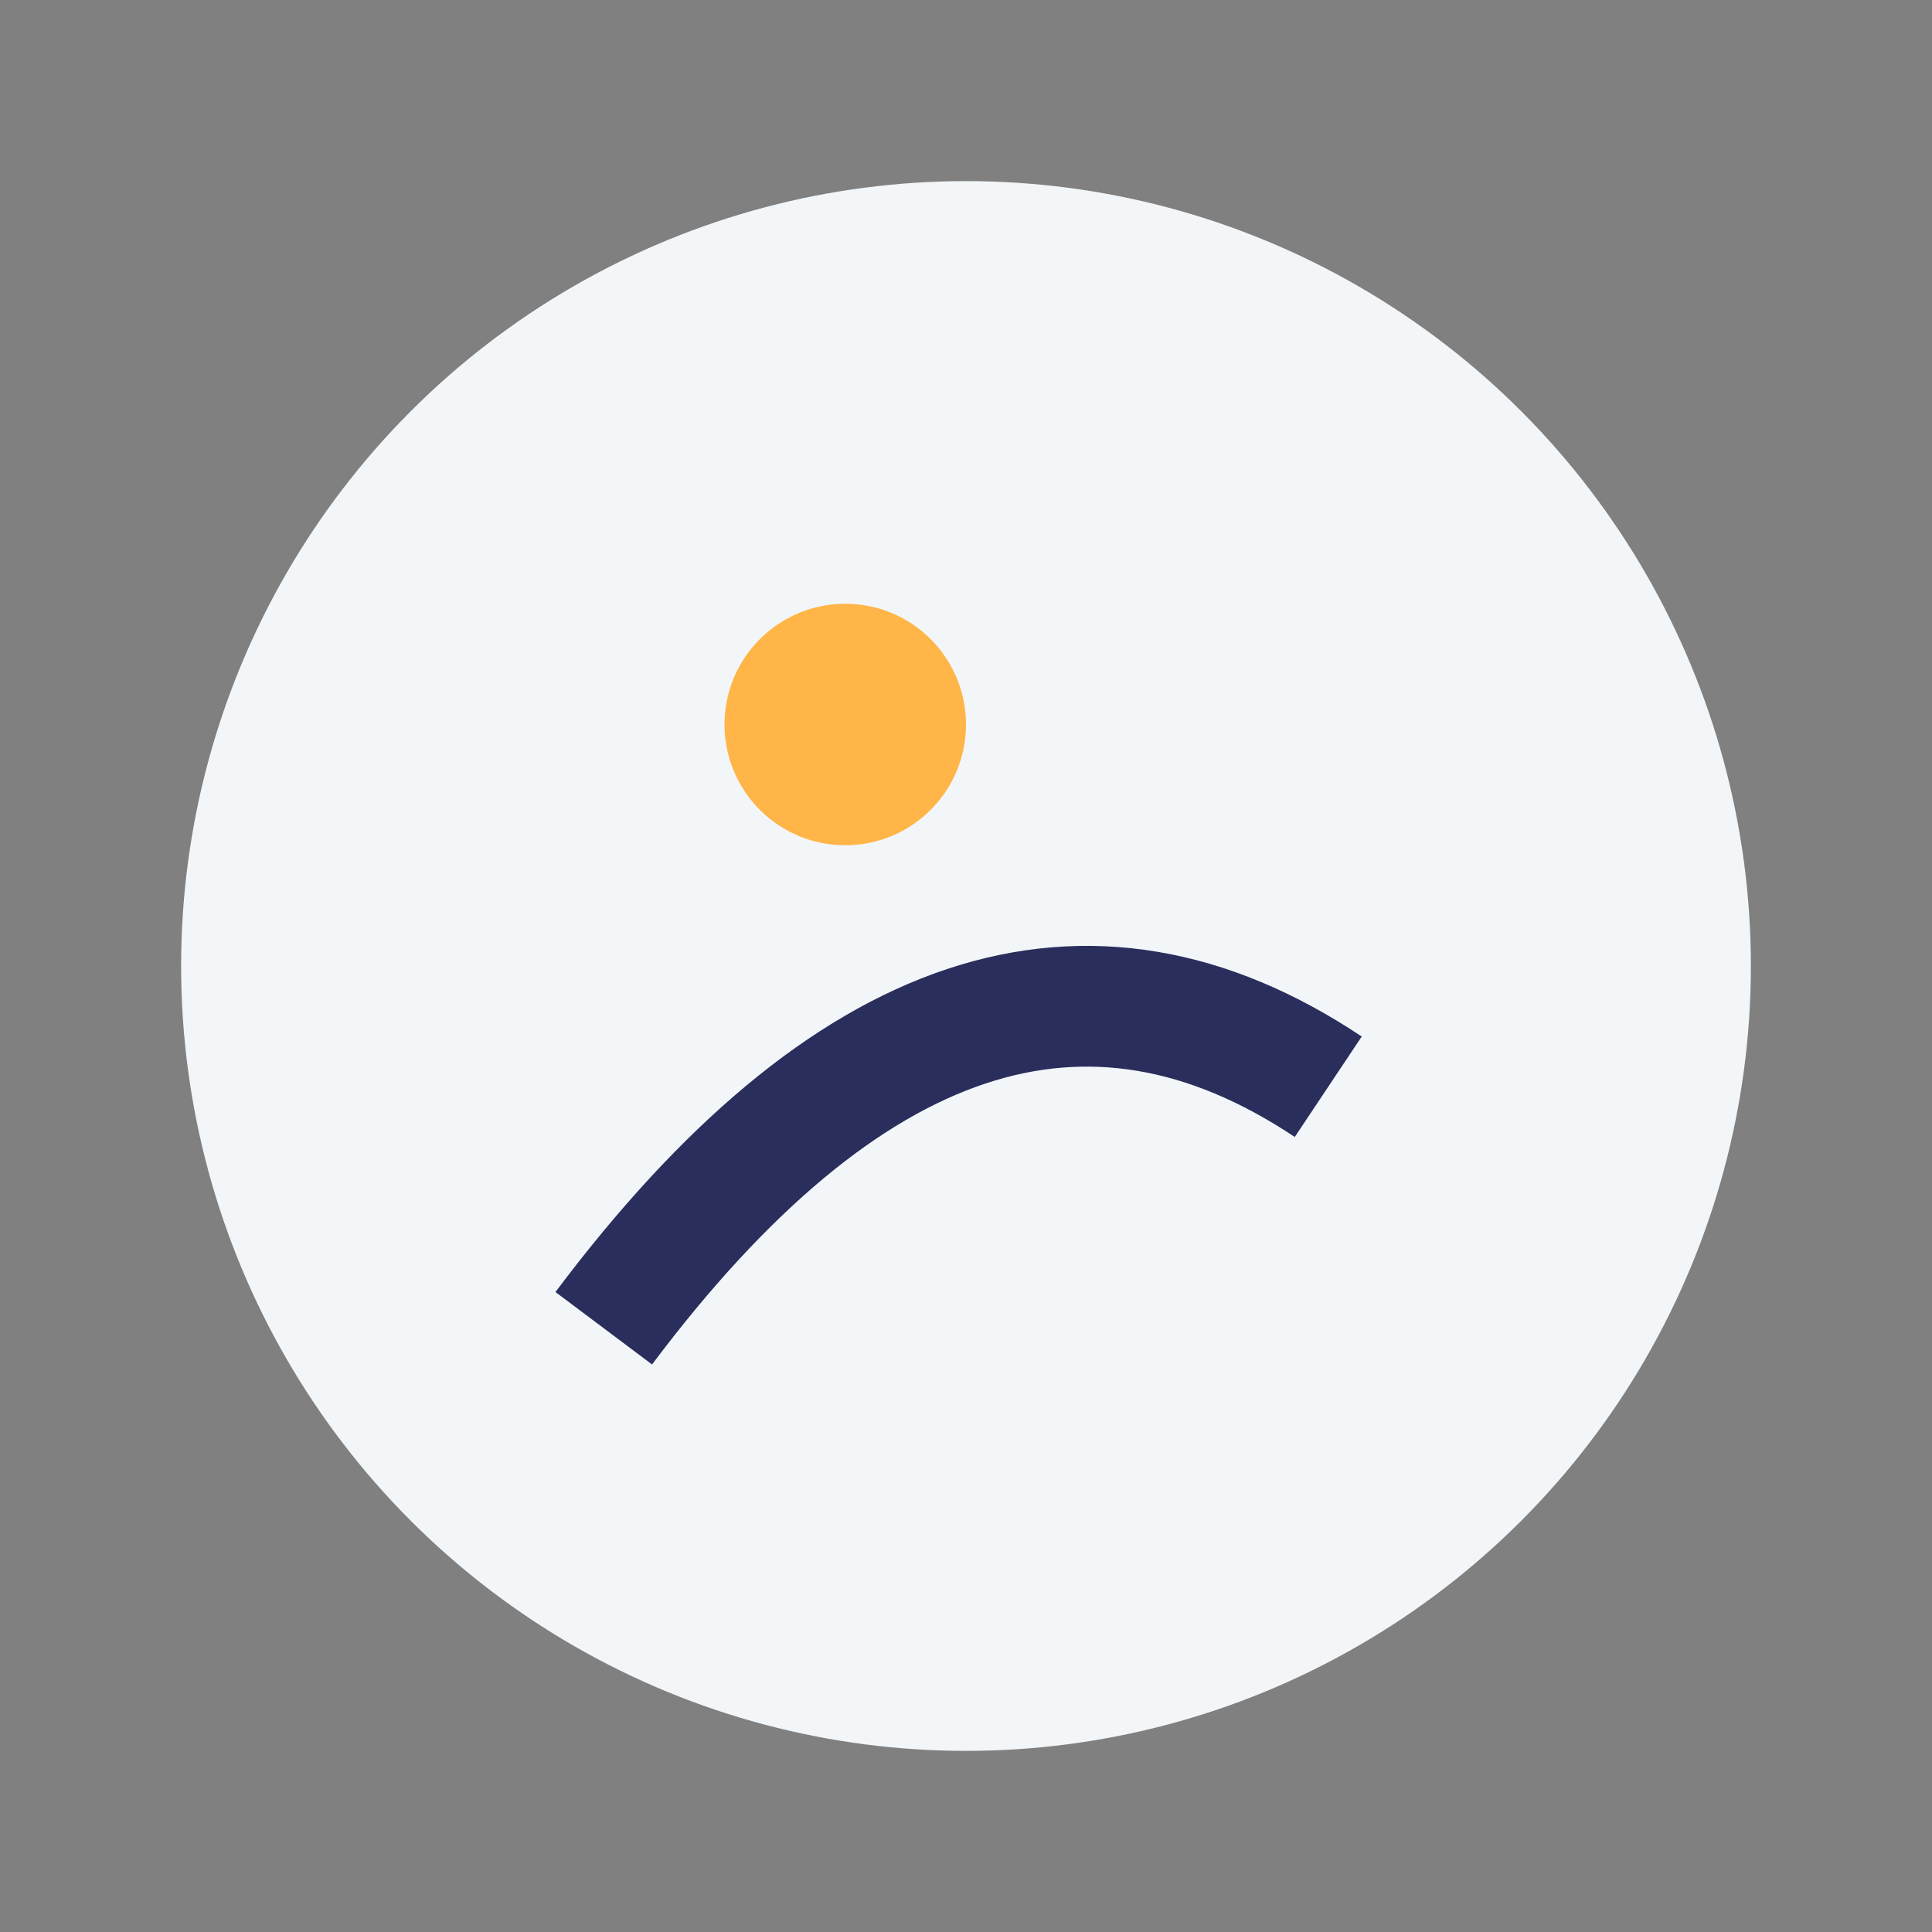 <?xml version="1.0" encoding="UTF-8"?>
<svg xmlns="http://www.w3.org/2000/svg" width="32" height="32" viewBox="0 0 32 32"><rect x="0" y="0" width="32" height="32" fill="#808080" stroke="none"/><circle cx="16" cy="16" r="13" fill="#F3F6F9"/><path d="M10,22 Q16,14 22,18" stroke="#2A2E5C" stroke-width="2" fill="none"/><circle cx="14" cy="12" r="2" fill="#FFB547"/></svg>